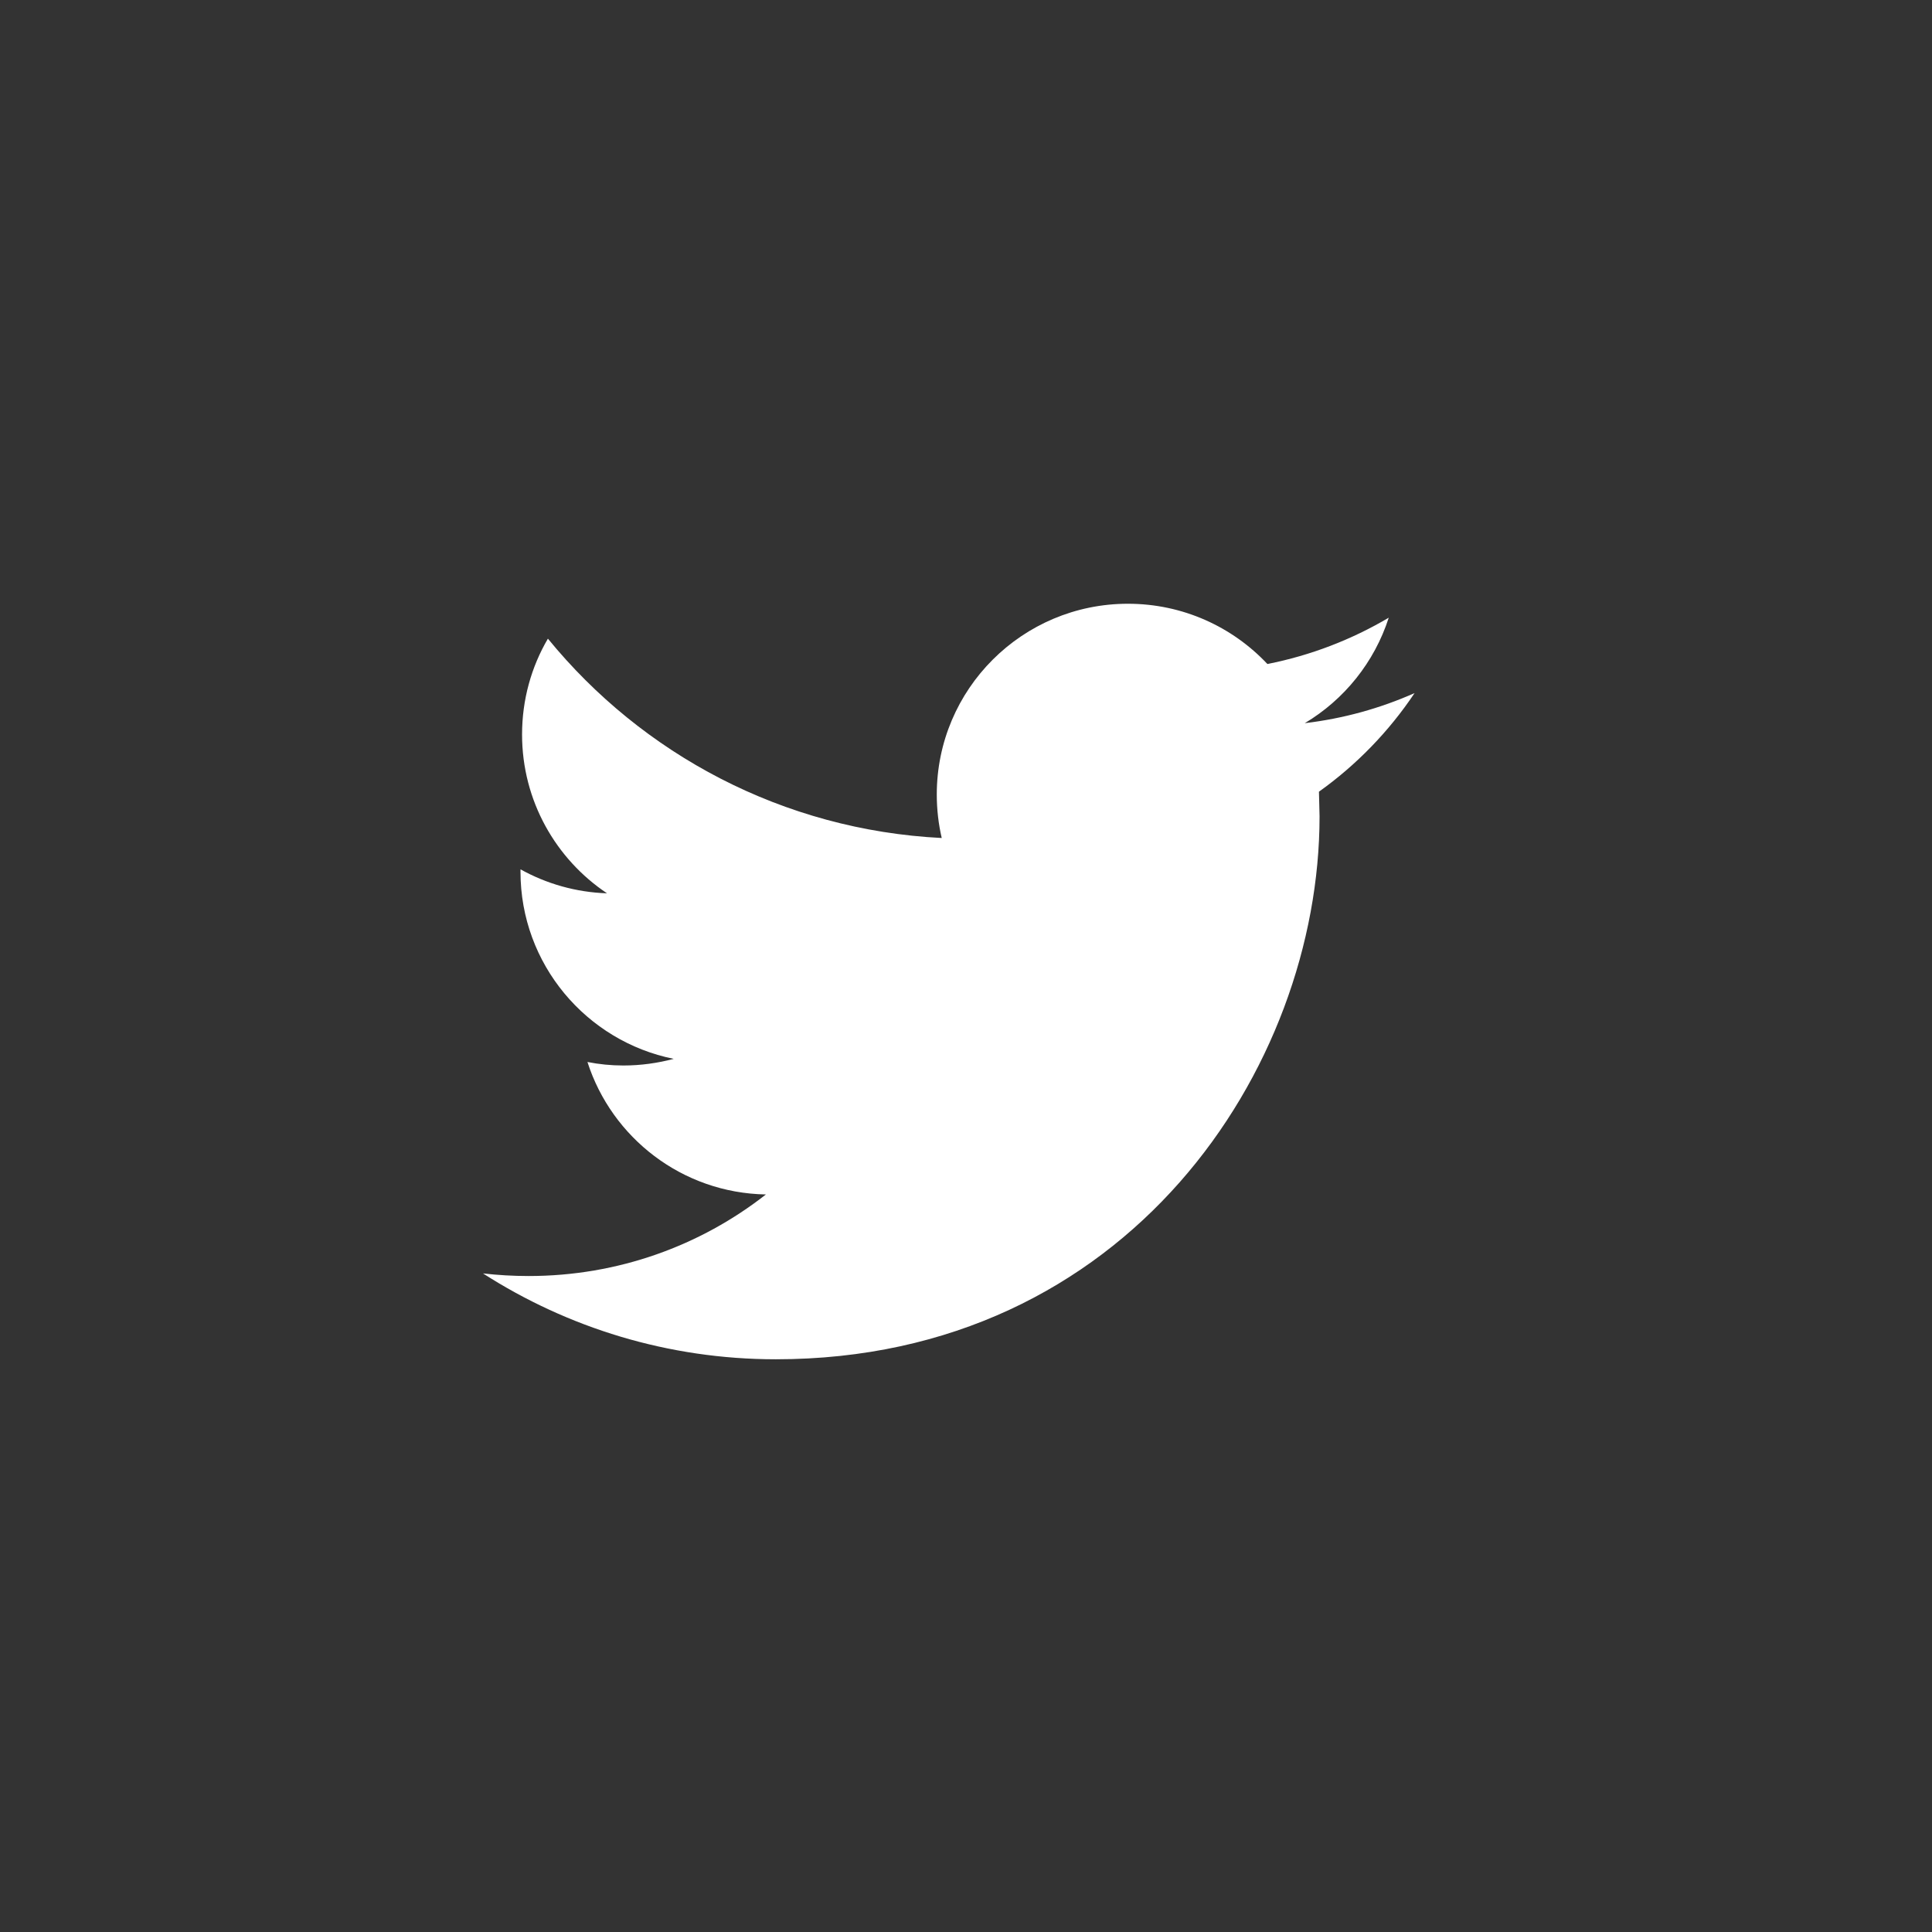 <svg xmlns="http://www.w3.org/2000/svg" width="32" height="32" viewBox="0 0 32 32">
    <rect x="0" y="0" width="32" height="32" fill="#333333" stroke="none"/>
    <g fill="none" fill-rule="evenodd">
        <g fill="#FFF">
            <g>
                <path d="M15.429 1.48c-.568.252-1.178.422-1.818.498.654-.39 1.154-1.01 1.391-1.747-.613.362-1.29.625-2.01.767-.578-.615-1.4-.998-2.31-.998-1.749 0-3.166 1.415-3.166 3.16 0 .247.028.488.082.72-2.63-.132-4.962-1.39-6.523-3.302-.273.466-.428 1.008-.428 1.588 0 1.096.56 2.064 1.407 2.63-.518-.017-1.006-.16-1.433-.397v.04c0 1.53 1.091 2.808 2.538 3.099-.265.07-.544.11-.834.11-.204 0-.402-.02-.595-.058.403 1.256 1.571 2.17 2.956 2.194-1.083.848-2.448 1.351-3.931 1.351-.256 0-.507-.015-.755-.043 1.4.898 3.064 1.422 4.851 1.422 5.823 0 9.005-4.816 9.005-8.992l-.01-.409c.621-.443 1.16-.999 1.583-1.632z" transform="translate(-104 -806) translate(104 806) translate(8 10)"/>
            </g>
        </g>
    </g>
</svg>
